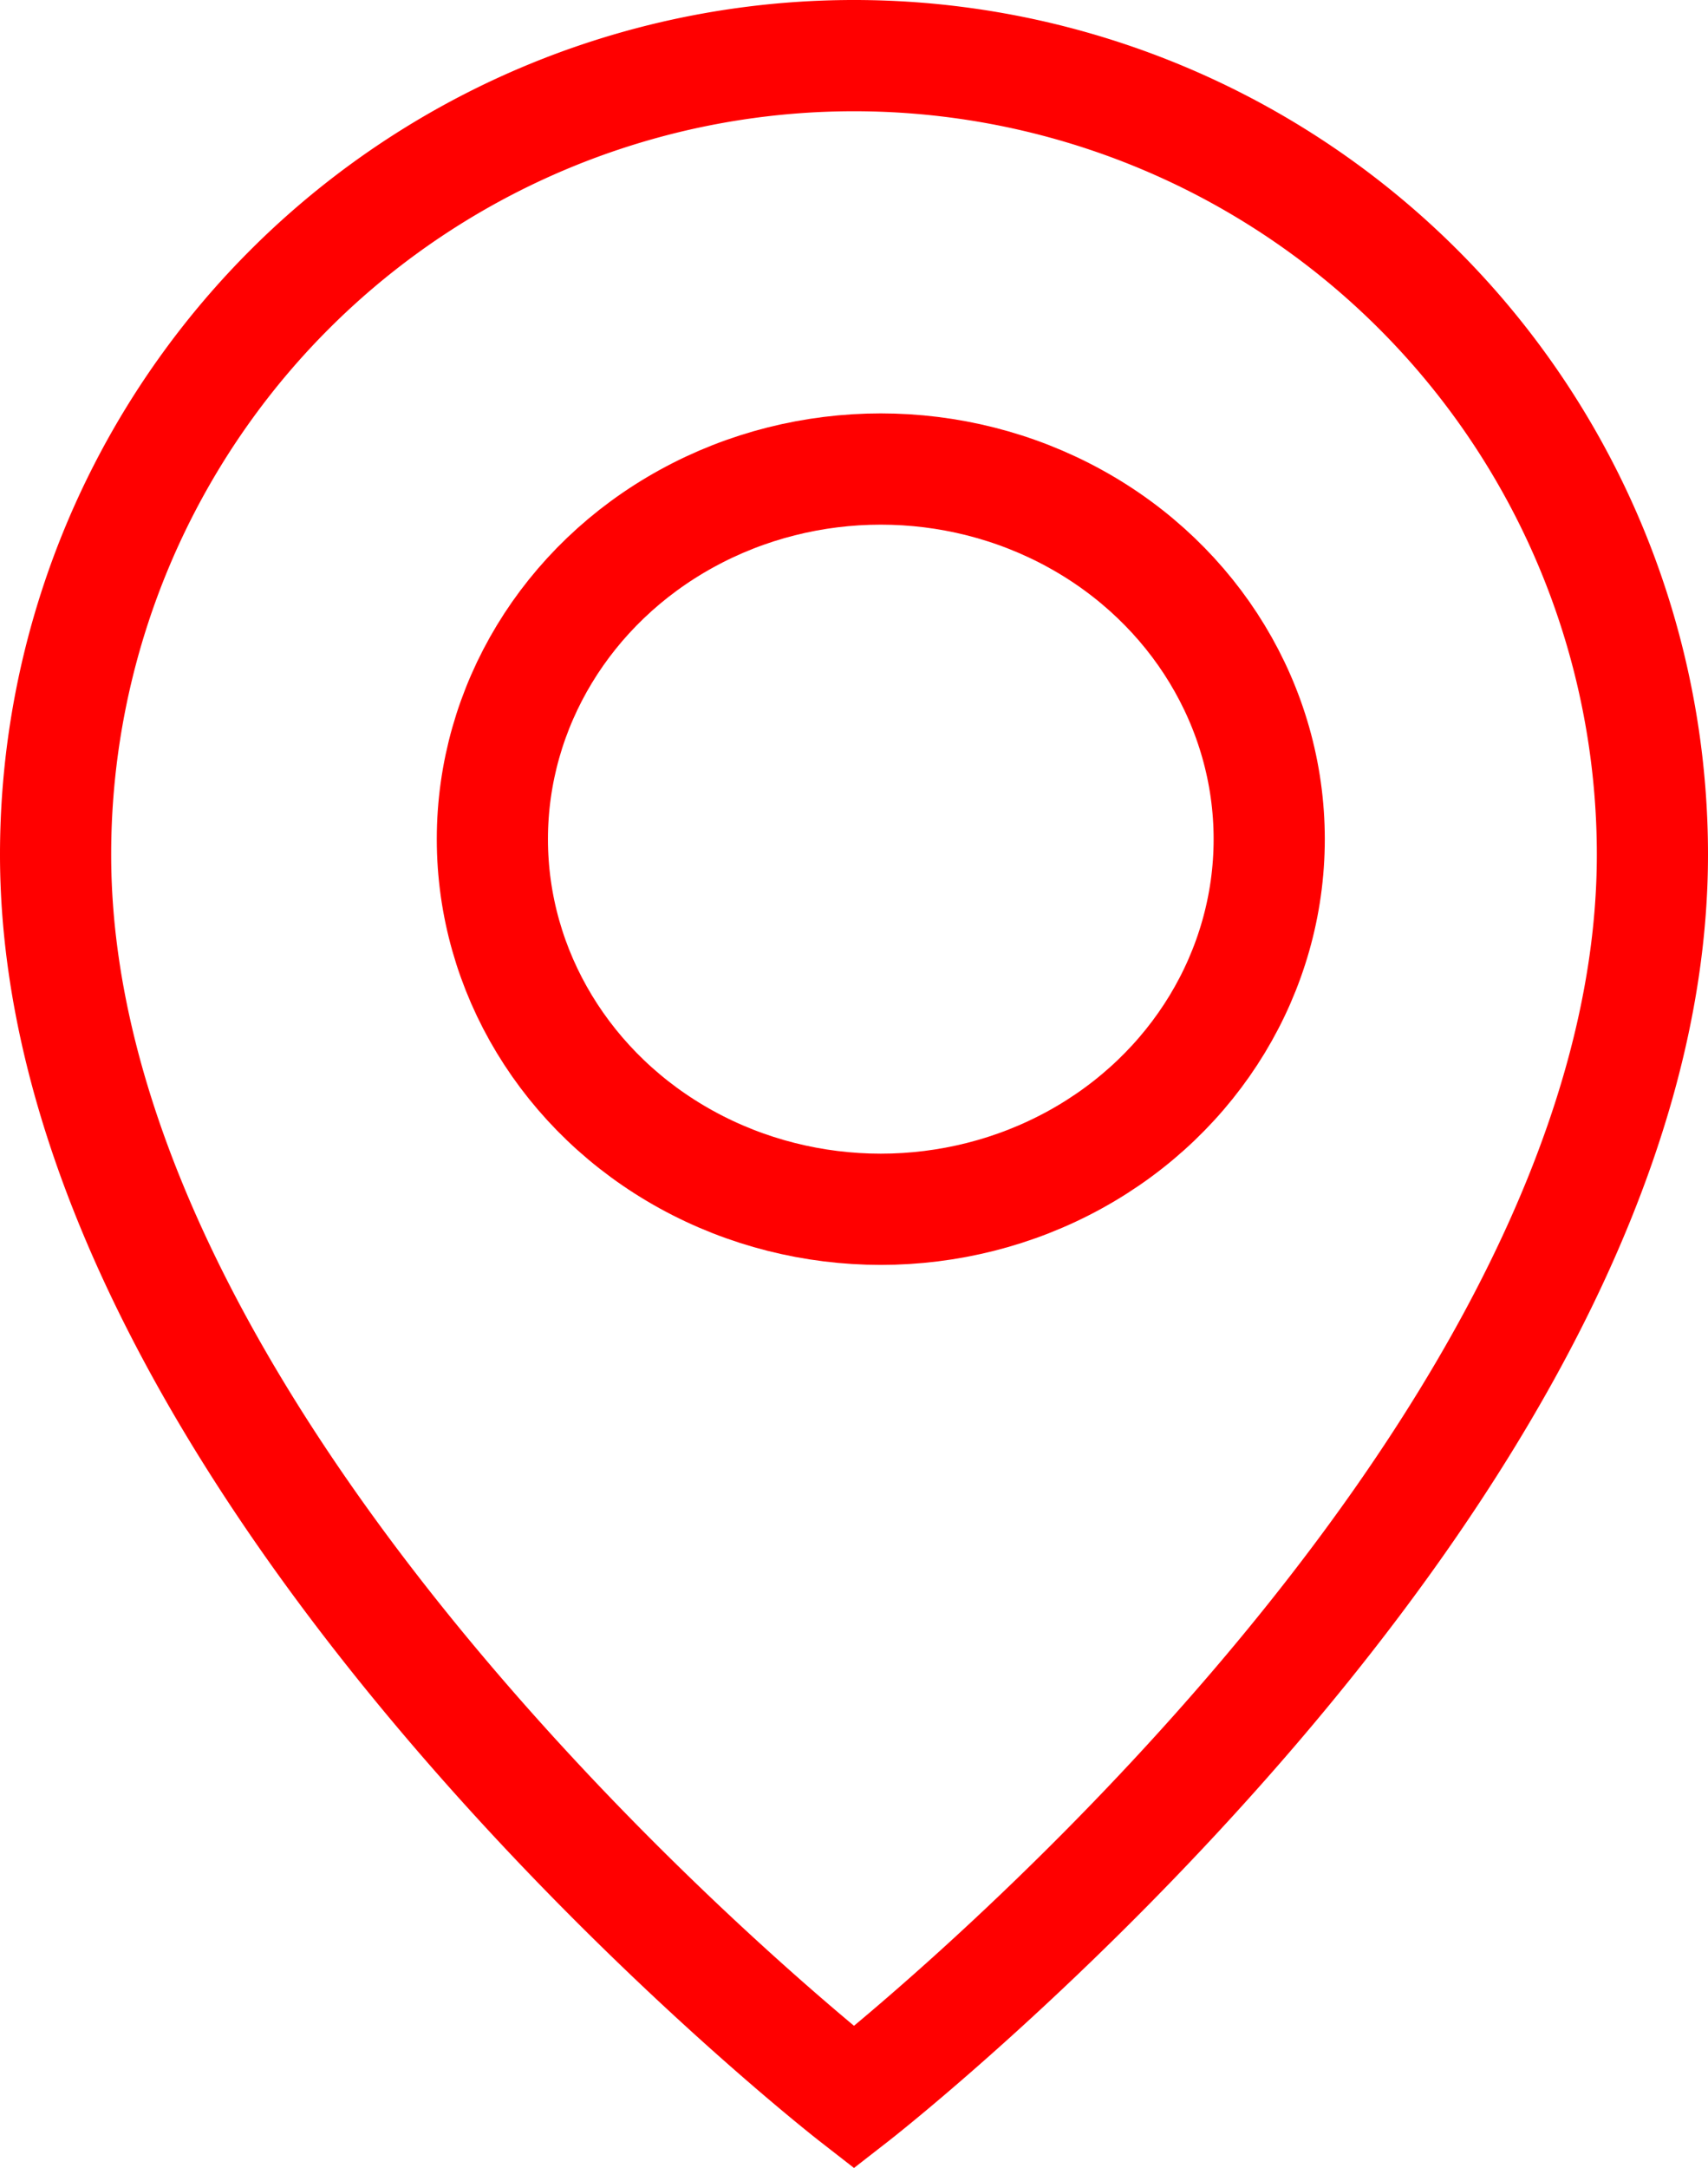 <svg xmlns="http://www.w3.org/2000/svg" width="15.364" height="19.488" viewBox="0 0 15.364 19.488">
  <g id="Group_8688" data-name="Group 8688" transform="translate(-1261.684 -270.708)">
    <path id="Path_4492" data-name="Path 4492" d="M428.364,126.182a7.182,7.182,0,1,0-14.364,0c0,5.586,7.182,11.172,7.182,11.172S428.364,131.768,428.364,126.182Z" transform="translate(848.184 152.208)" fill="none" stroke="red" stroke-linecap="round" stroke-miterlimit="10" stroke-width="1"/>
    <ellipse id="Ellipse_540" data-name="Ellipse 540" cx="3.494" cy="3.327" rx="3.494" ry="3.327" transform="translate(1266.113 274.924)" fill="none" stroke="red" stroke-linecap="round" stroke-miterlimit="10" stroke-width="1"/>
  </g>
</svg>
